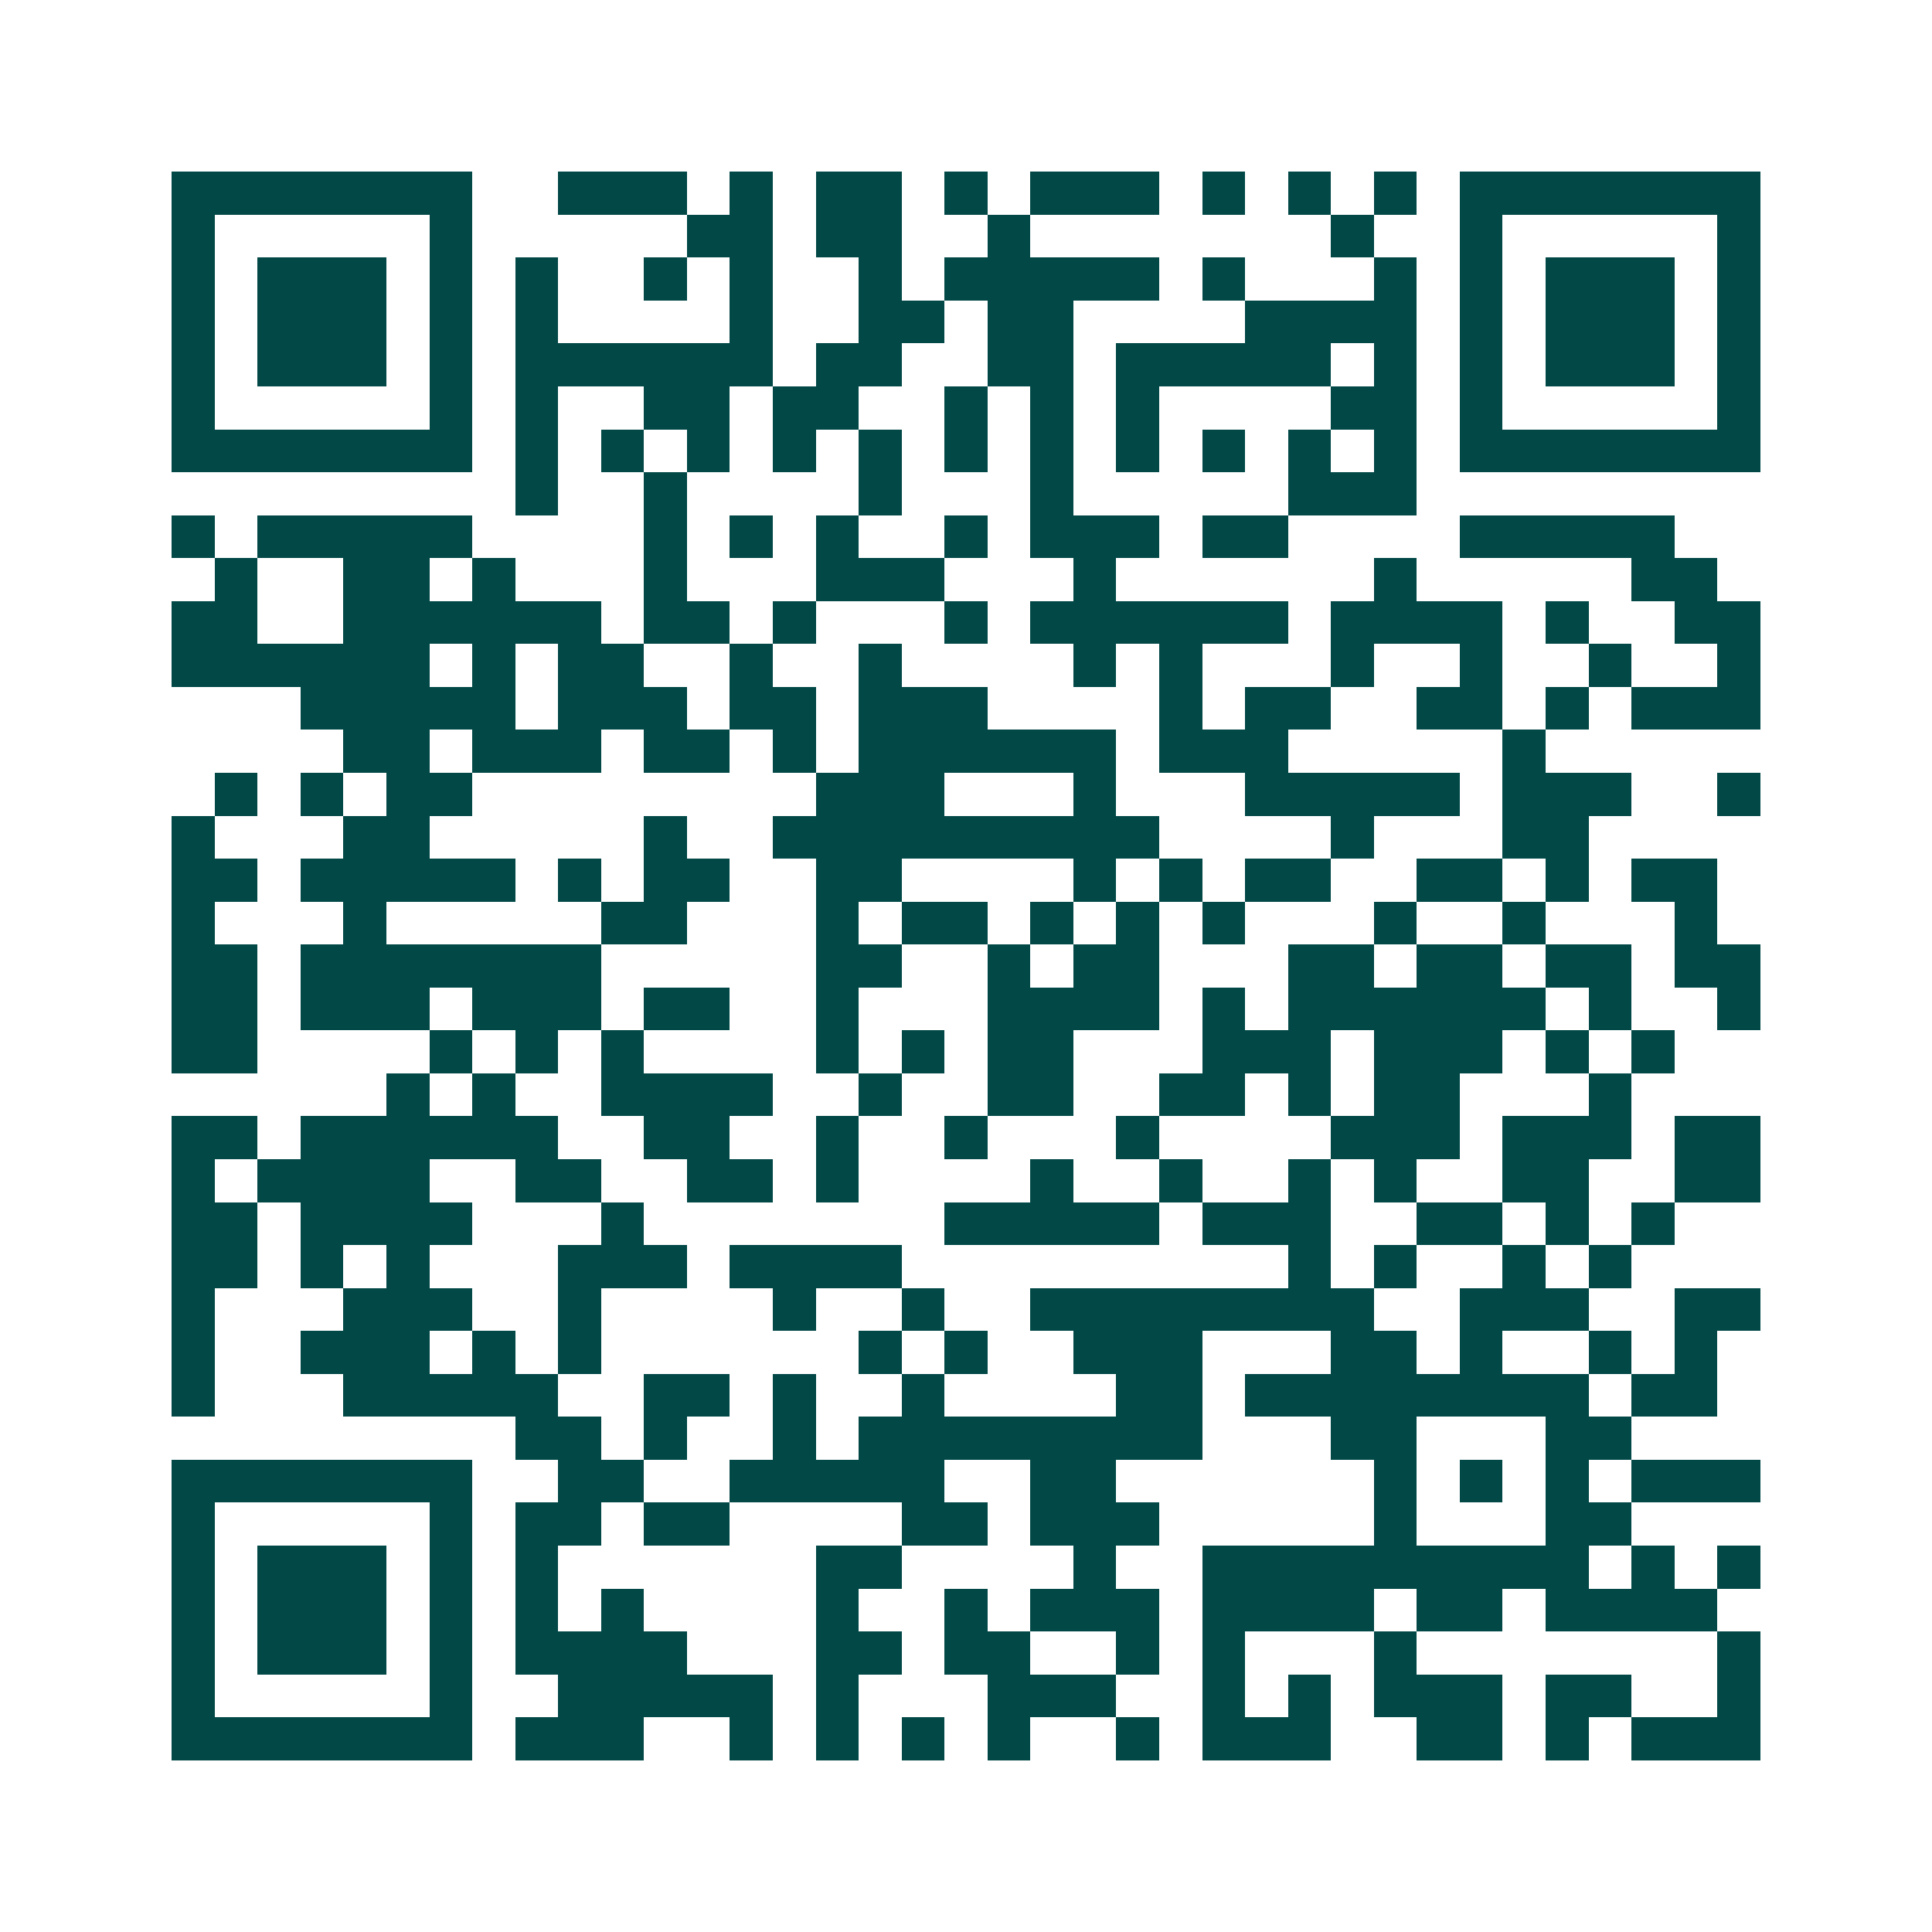 <svg xmlns="http://www.w3.org/2000/svg" width="200" height="200" viewBox="0 0 45 45" shape-rendering="crispEdges"><path fill="#ffffff" d="M0 0h45v45H0z"/><path stroke="#014847" d="M4 4.5h7m2 0h3m1 0h1m1 0h2m1 0h1m1 0h3m1 0h1m1 0h1m1 0h1m1 0h7M4 5.5h1m5 0h1m5 0h2m1 0h2m2 0h1m7 0h1m2 0h1m5 0h1M4 6.5h1m1 0h3m1 0h1m1 0h1m2 0h1m1 0h1m2 0h1m1 0h5m1 0h1m3 0h1m1 0h1m1 0h3m1 0h1M4 7.5h1m1 0h3m1 0h1m1 0h1m4 0h1m2 0h2m1 0h2m4 0h4m1 0h1m1 0h3m1 0h1M4 8.5h1m1 0h3m1 0h1m1 0h6m1 0h2m2 0h2m1 0h5m1 0h1m1 0h1m1 0h3m1 0h1M4 9.5h1m5 0h1m1 0h1m2 0h2m1 0h2m2 0h1m1 0h1m1 0h1m4 0h2m1 0h1m5 0h1M4 10.5h7m1 0h1m1 0h1m1 0h1m1 0h1m1 0h1m1 0h1m1 0h1m1 0h1m1 0h1m1 0h1m1 0h1m1 0h7M12 11.5h1m2 0h1m4 0h1m3 0h1m5 0h3M4 12.5h1m1 0h5m4 0h1m1 0h1m1 0h1m2 0h1m1 0h3m1 0h2m4 0h5M5 13.5h1m2 0h2m1 0h1m3 0h1m3 0h3m3 0h1m6 0h1m5 0h2M4 14.5h2m2 0h6m1 0h2m1 0h1m3 0h1m1 0h6m1 0h4m1 0h1m2 0h2M4 15.5h6m1 0h1m1 0h2m2 0h1m2 0h1m4 0h1m1 0h1m3 0h1m2 0h1m2 0h1m2 0h1M7 16.5h5m1 0h3m1 0h2m1 0h3m4 0h1m1 0h2m2 0h2m1 0h1m1 0h3M8 17.5h2m1 0h3m1 0h2m1 0h1m1 0h6m1 0h3m5 0h1M5 18.5h1m1 0h1m1 0h2m8 0h3m3 0h1m3 0h5m1 0h3m2 0h1M4 19.5h1m3 0h2m5 0h1m2 0h9m4 0h1m3 0h2M4 20.5h2m1 0h5m1 0h1m1 0h2m2 0h2m4 0h1m1 0h1m1 0h2m2 0h2m1 0h1m1 0h2M4 21.5h1m3 0h1m5 0h2m3 0h1m1 0h2m1 0h1m1 0h1m1 0h1m3 0h1m2 0h1m3 0h1M4 22.5h2m1 0h7m5 0h2m2 0h1m1 0h2m3 0h2m1 0h2m1 0h2m1 0h2M4 23.5h2m1 0h3m1 0h3m1 0h2m2 0h1m3 0h4m1 0h1m1 0h6m1 0h1m2 0h1M4 24.5h2m4 0h1m1 0h1m1 0h1m4 0h1m1 0h1m1 0h2m3 0h3m1 0h3m1 0h1m1 0h1M9 25.5h1m1 0h1m2 0h4m2 0h1m2 0h2m2 0h2m1 0h1m1 0h2m3 0h1M4 26.5h2m1 0h6m2 0h2m2 0h1m2 0h1m3 0h1m4 0h3m1 0h3m1 0h2M4 27.5h1m1 0h4m2 0h2m2 0h2m1 0h1m4 0h1m2 0h1m2 0h1m1 0h1m2 0h2m2 0h2M4 28.5h2m1 0h4m3 0h1m7 0h5m1 0h3m2 0h2m1 0h1m1 0h1M4 29.5h2m1 0h1m1 0h1m3 0h3m1 0h4m9 0h1m1 0h1m2 0h1m1 0h1M4 30.5h1m3 0h3m2 0h1m4 0h1m2 0h1m2 0h8m2 0h3m2 0h2M4 31.5h1m2 0h3m1 0h1m1 0h1m6 0h1m1 0h1m2 0h3m3 0h2m1 0h1m2 0h1m1 0h1M4 32.5h1m3 0h5m2 0h2m1 0h1m2 0h1m4 0h2m1 0h8m1 0h2M12 33.5h2m1 0h1m2 0h1m1 0h8m3 0h2m3 0h2M4 34.5h7m2 0h2m2 0h5m2 0h2m6 0h1m1 0h1m1 0h1m1 0h3M4 35.5h1m5 0h1m1 0h2m1 0h2m4 0h2m1 0h3m5 0h1m3 0h2M4 36.5h1m1 0h3m1 0h1m1 0h1m6 0h2m4 0h1m2 0h9m1 0h1m1 0h1M4 37.5h1m1 0h3m1 0h1m1 0h1m1 0h1m4 0h1m2 0h1m1 0h3m1 0h4m1 0h2m1 0h4M4 38.5h1m1 0h3m1 0h1m1 0h4m3 0h2m1 0h2m2 0h1m1 0h1m3 0h1m7 0h1M4 39.5h1m5 0h1m2 0h5m1 0h1m3 0h3m2 0h1m1 0h1m1 0h3m1 0h2m2 0h1M4 40.5h7m1 0h3m2 0h1m1 0h1m1 0h1m1 0h1m2 0h1m1 0h3m2 0h2m1 0h1m1 0h3"/></svg>
